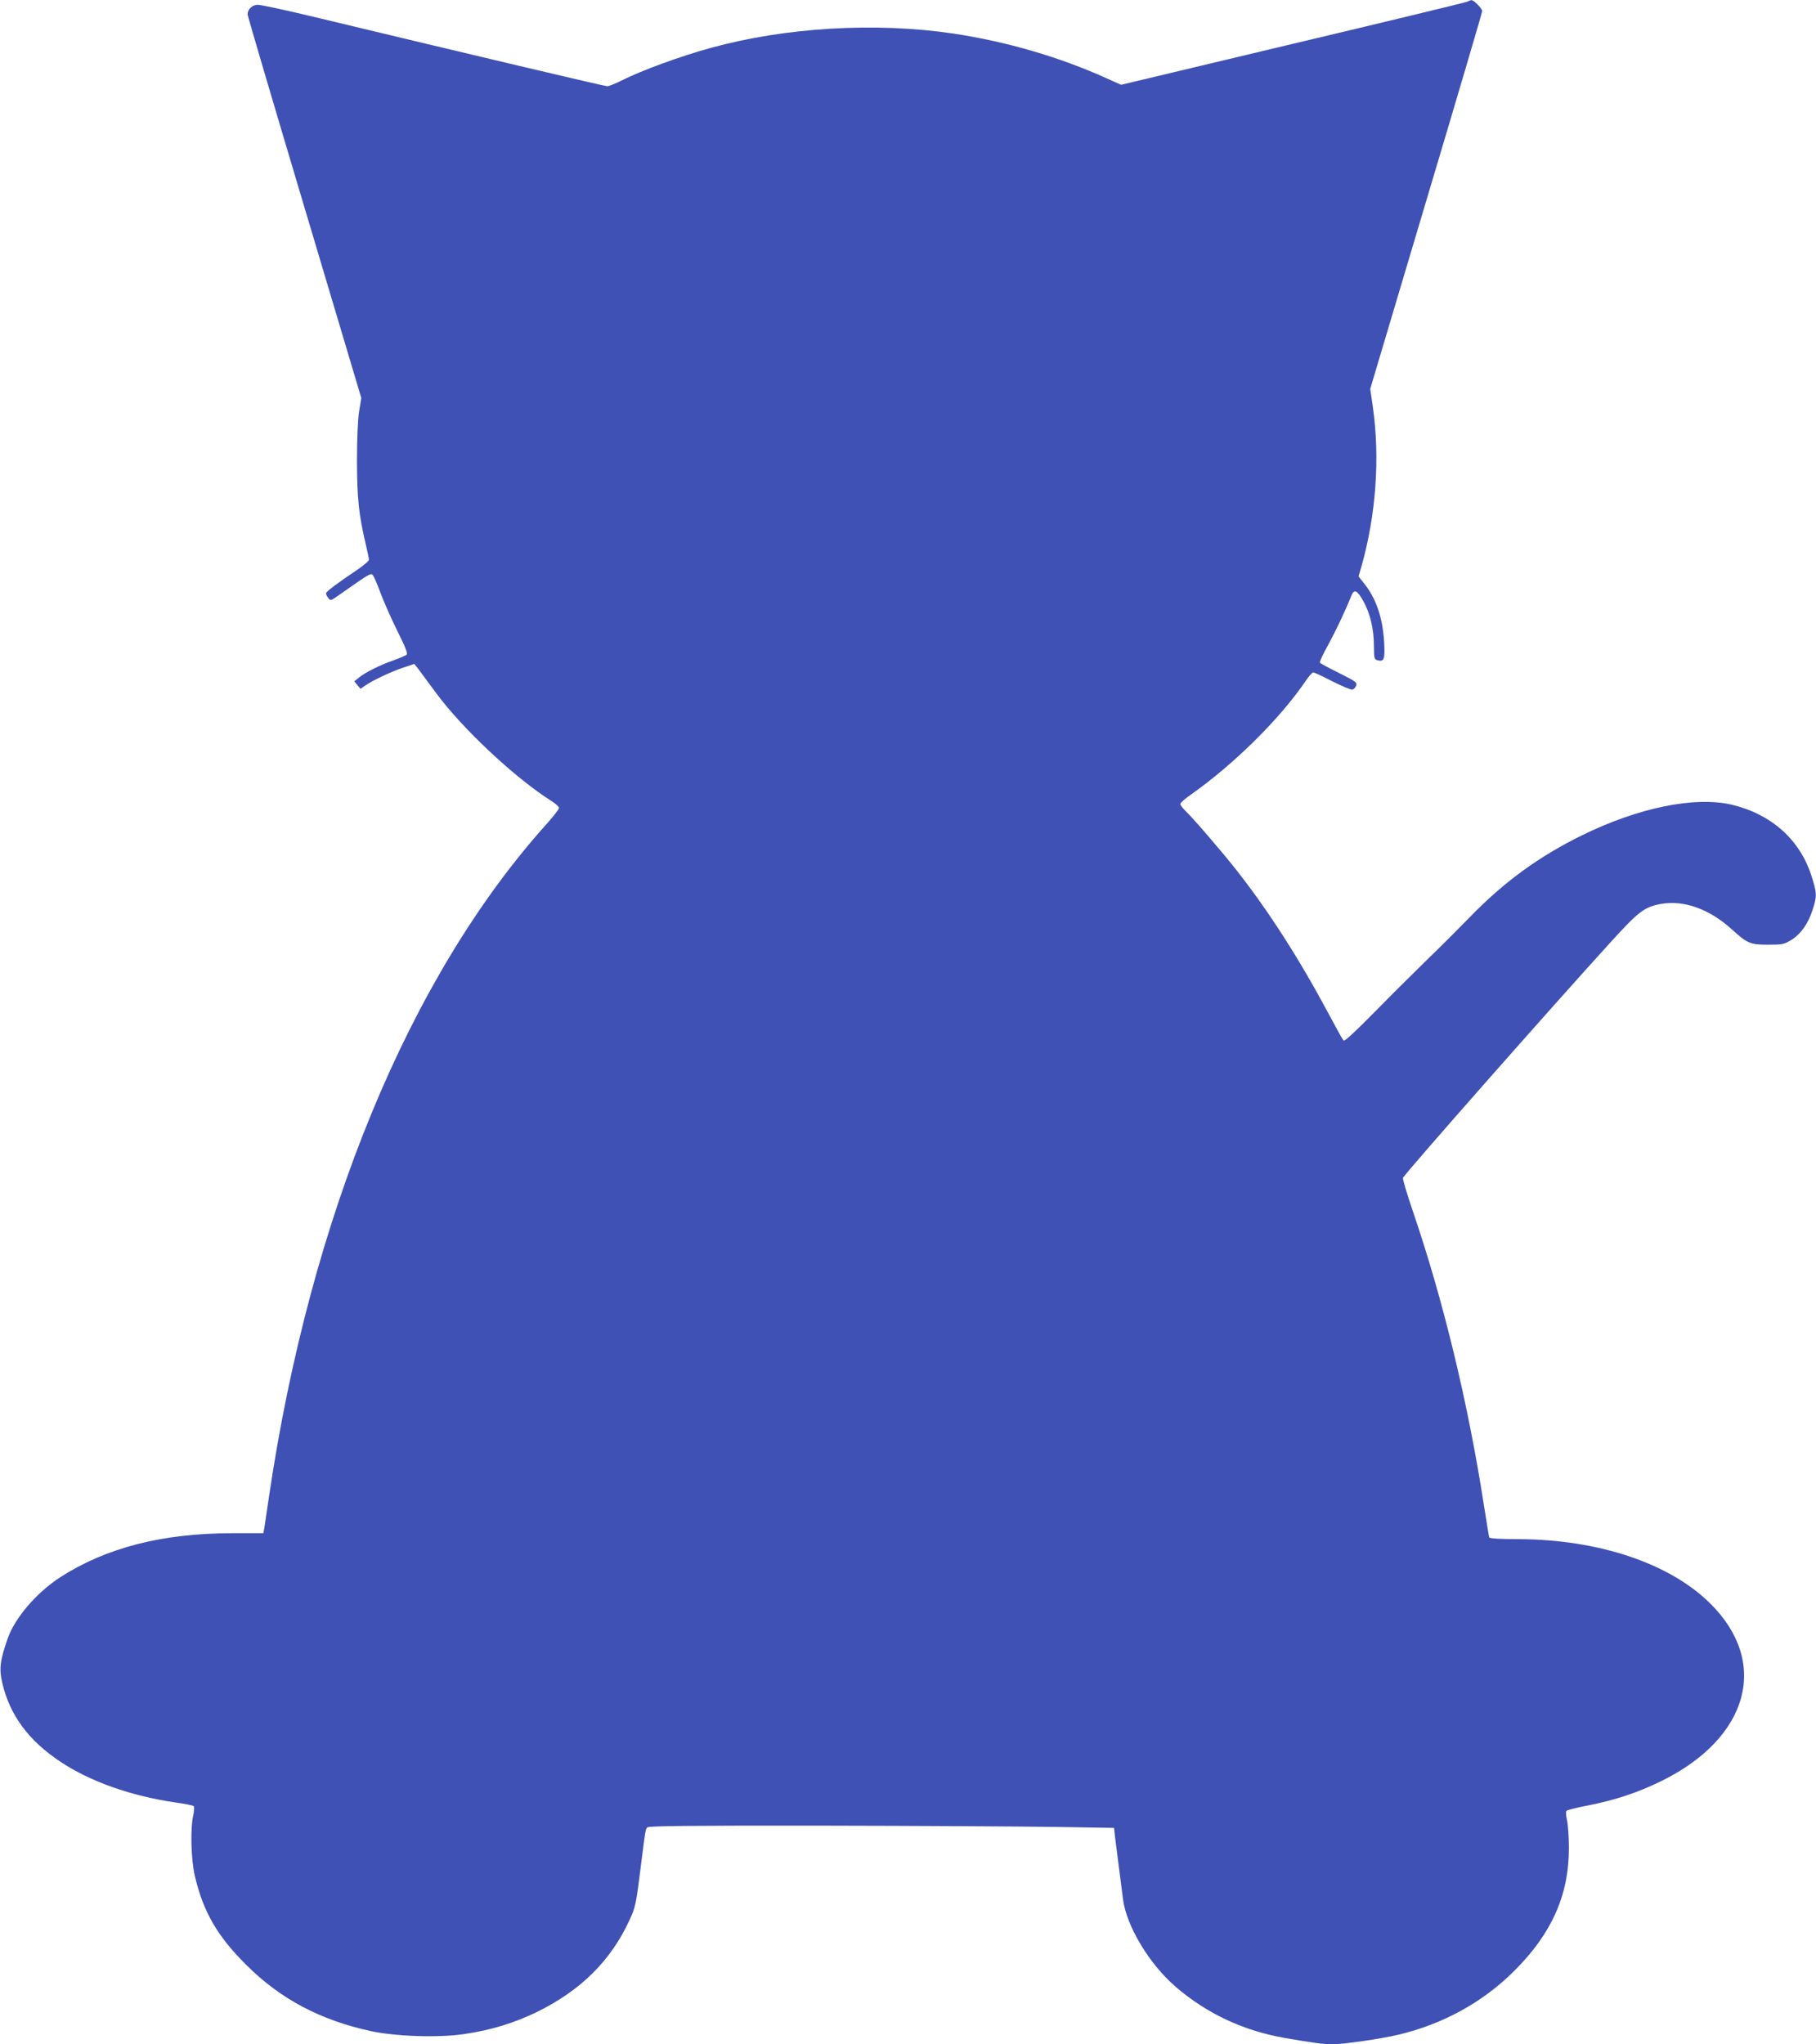 <?xml version="1.0" standalone="no"?>
<!DOCTYPE svg PUBLIC "-//W3C//DTD SVG 20010904//EN"
 "http://www.w3.org/TR/2001/REC-SVG-20010904/DTD/svg10.dtd">
<svg version="1.0" xmlns="http://www.w3.org/2000/svg"
 width="1137pt" height="1280pt" viewBox="0 0 1137 1280"
 preserveAspectRatio="xMidYMid meet">
<g transform="translate(0,1280) scale(0.1,-0.1)"
fill="#3f51b5" stroke="none">
<path d="M9185 12789 c-11 -5 -503 -124 -1093 -264 l-1073 -256 -91 41 c-297
134 -628 230 -960 280 -486 72 -1050 39 -1518 -90 -193 -53 -433 -141 -560
-205 -38 -19 -78 -35 -88 -35 -16 0 -832 193 -1886 446 -148 35 -284 64 -302
64 -34 0 -64 -28 -64 -60 0 -8 160 -552 356 -1208 l356 -1194 -14 -86 c-8 -55
-13 -171 -13 -312 1 -232 11 -331 55 -518 11 -46 20 -90 20 -97 0 -7 -33 -35
-72 -62 -126 -84 -197 -138 -197 -148 0 -5 6 -19 14 -29 14 -19 17 -18 70 20
191 134 196 137 209 123 7 -8 28 -56 47 -108 19 -52 66 -159 105 -238 52 -104
68 -145 60 -152 -6 -6 -45 -22 -86 -37 -85 -30 -171 -73 -213 -107 l-29 -23
20 -24 19 -23 29 20 c47 33 164 88 239 113 l69 23 23 -29 c12 -16 63 -85 114
-154 165 -224 497 -534 721 -675 27 -17 48 -36 48 -44 0 -7 -33 -50 -73 -95
-862 -957 -1482 -2458 -1742 -4211 -14 -93 -27 -185 -30 -202 l-6 -33 -198 0
c-434 0 -787 -91 -1073 -275 -151 -98 -287 -257 -332 -390 -46 -133 -52 -184
-32 -272 48 -203 164 -361 366 -495 187 -124 443 -214 720 -254 57 -8 108 -18
113 -23 4 -4 3 -30 -3 -57 -19 -84 -14 -279 10 -380 53 -226 141 -378 324
-559 213 -212 461 -343 776 -412 157 -34 425 -43 586 -19 170 25 313 69 459
140 272 134 459 320 575 571 40 87 42 96 76 370 24 190 25 199 36 213 8 9 239
12 1102 11 600 -1 1255 -5 1456 -8 l365 -6 6 -55 c4 -30 14 -111 23 -180 9
-69 21 -163 27 -210 21 -169 164 -407 330 -550 193 -166 419 -273 676 -319
176 -31 250 -41 306 -41 67 0 309 35 412 60 279 66 529 203 726 400 235 234
342 475 342 770 0 69 -6 147 -12 174 -7 30 -8 53 -3 58 5 5 67 21 137 34 171
34 315 82 460 154 546 270 675 742 303 1110 -254 252 -699 401 -1201 403 -119
0 -180 4 -183 11 -2 6 -17 99 -34 206 -99 638 -254 1280 -445 1839 -36 106
-64 199 -61 206 9 24 934 1074 1305 1481 170 187 207 215 309 234 144 26 304
-31 445 -159 98 -89 115 -96 228 -96 89 0 99 2 145 30 59 37 105 101 133 189
28 85 27 106 -9 217 -73 223 -250 381 -495 440 -232 55 -585 -17 -940 -191
-270 -133 -486 -290 -699 -509 -72 -74 -194 -196 -271 -270 -77 -75 -224 -221
-327 -326 -124 -126 -190 -187 -196 -180 -6 6 -46 78 -90 161 -184 345 -374
642 -575 899 -89 114 -274 329 -321 374 -20 19 -36 40 -36 47 0 7 30 34 68 60
268 189 554 472 713 705 22 33 45 59 51 59 6 0 60 -25 120 -56 60 -30 116 -54
125 -52 9 2 19 13 24 25 7 20 -2 26 -107 79 -63 31 -117 60 -120 65 -3 5 19
53 49 106 48 88 110 218 147 311 18 46 37 38 76 -32 43 -78 66 -175 66 -280 1
-82 2 -85 26 -91 38 -9 44 9 38 115 -9 153 -50 274 -127 369 l-33 42 18 62
c92 326 117 682 71 1002 l-16 110 350 1175 c193 646 351 1182 351 1191 0 16
-54 70 -68 68 -4 0 -16 -5 -27 -10z"/>
</g>
</svg>
